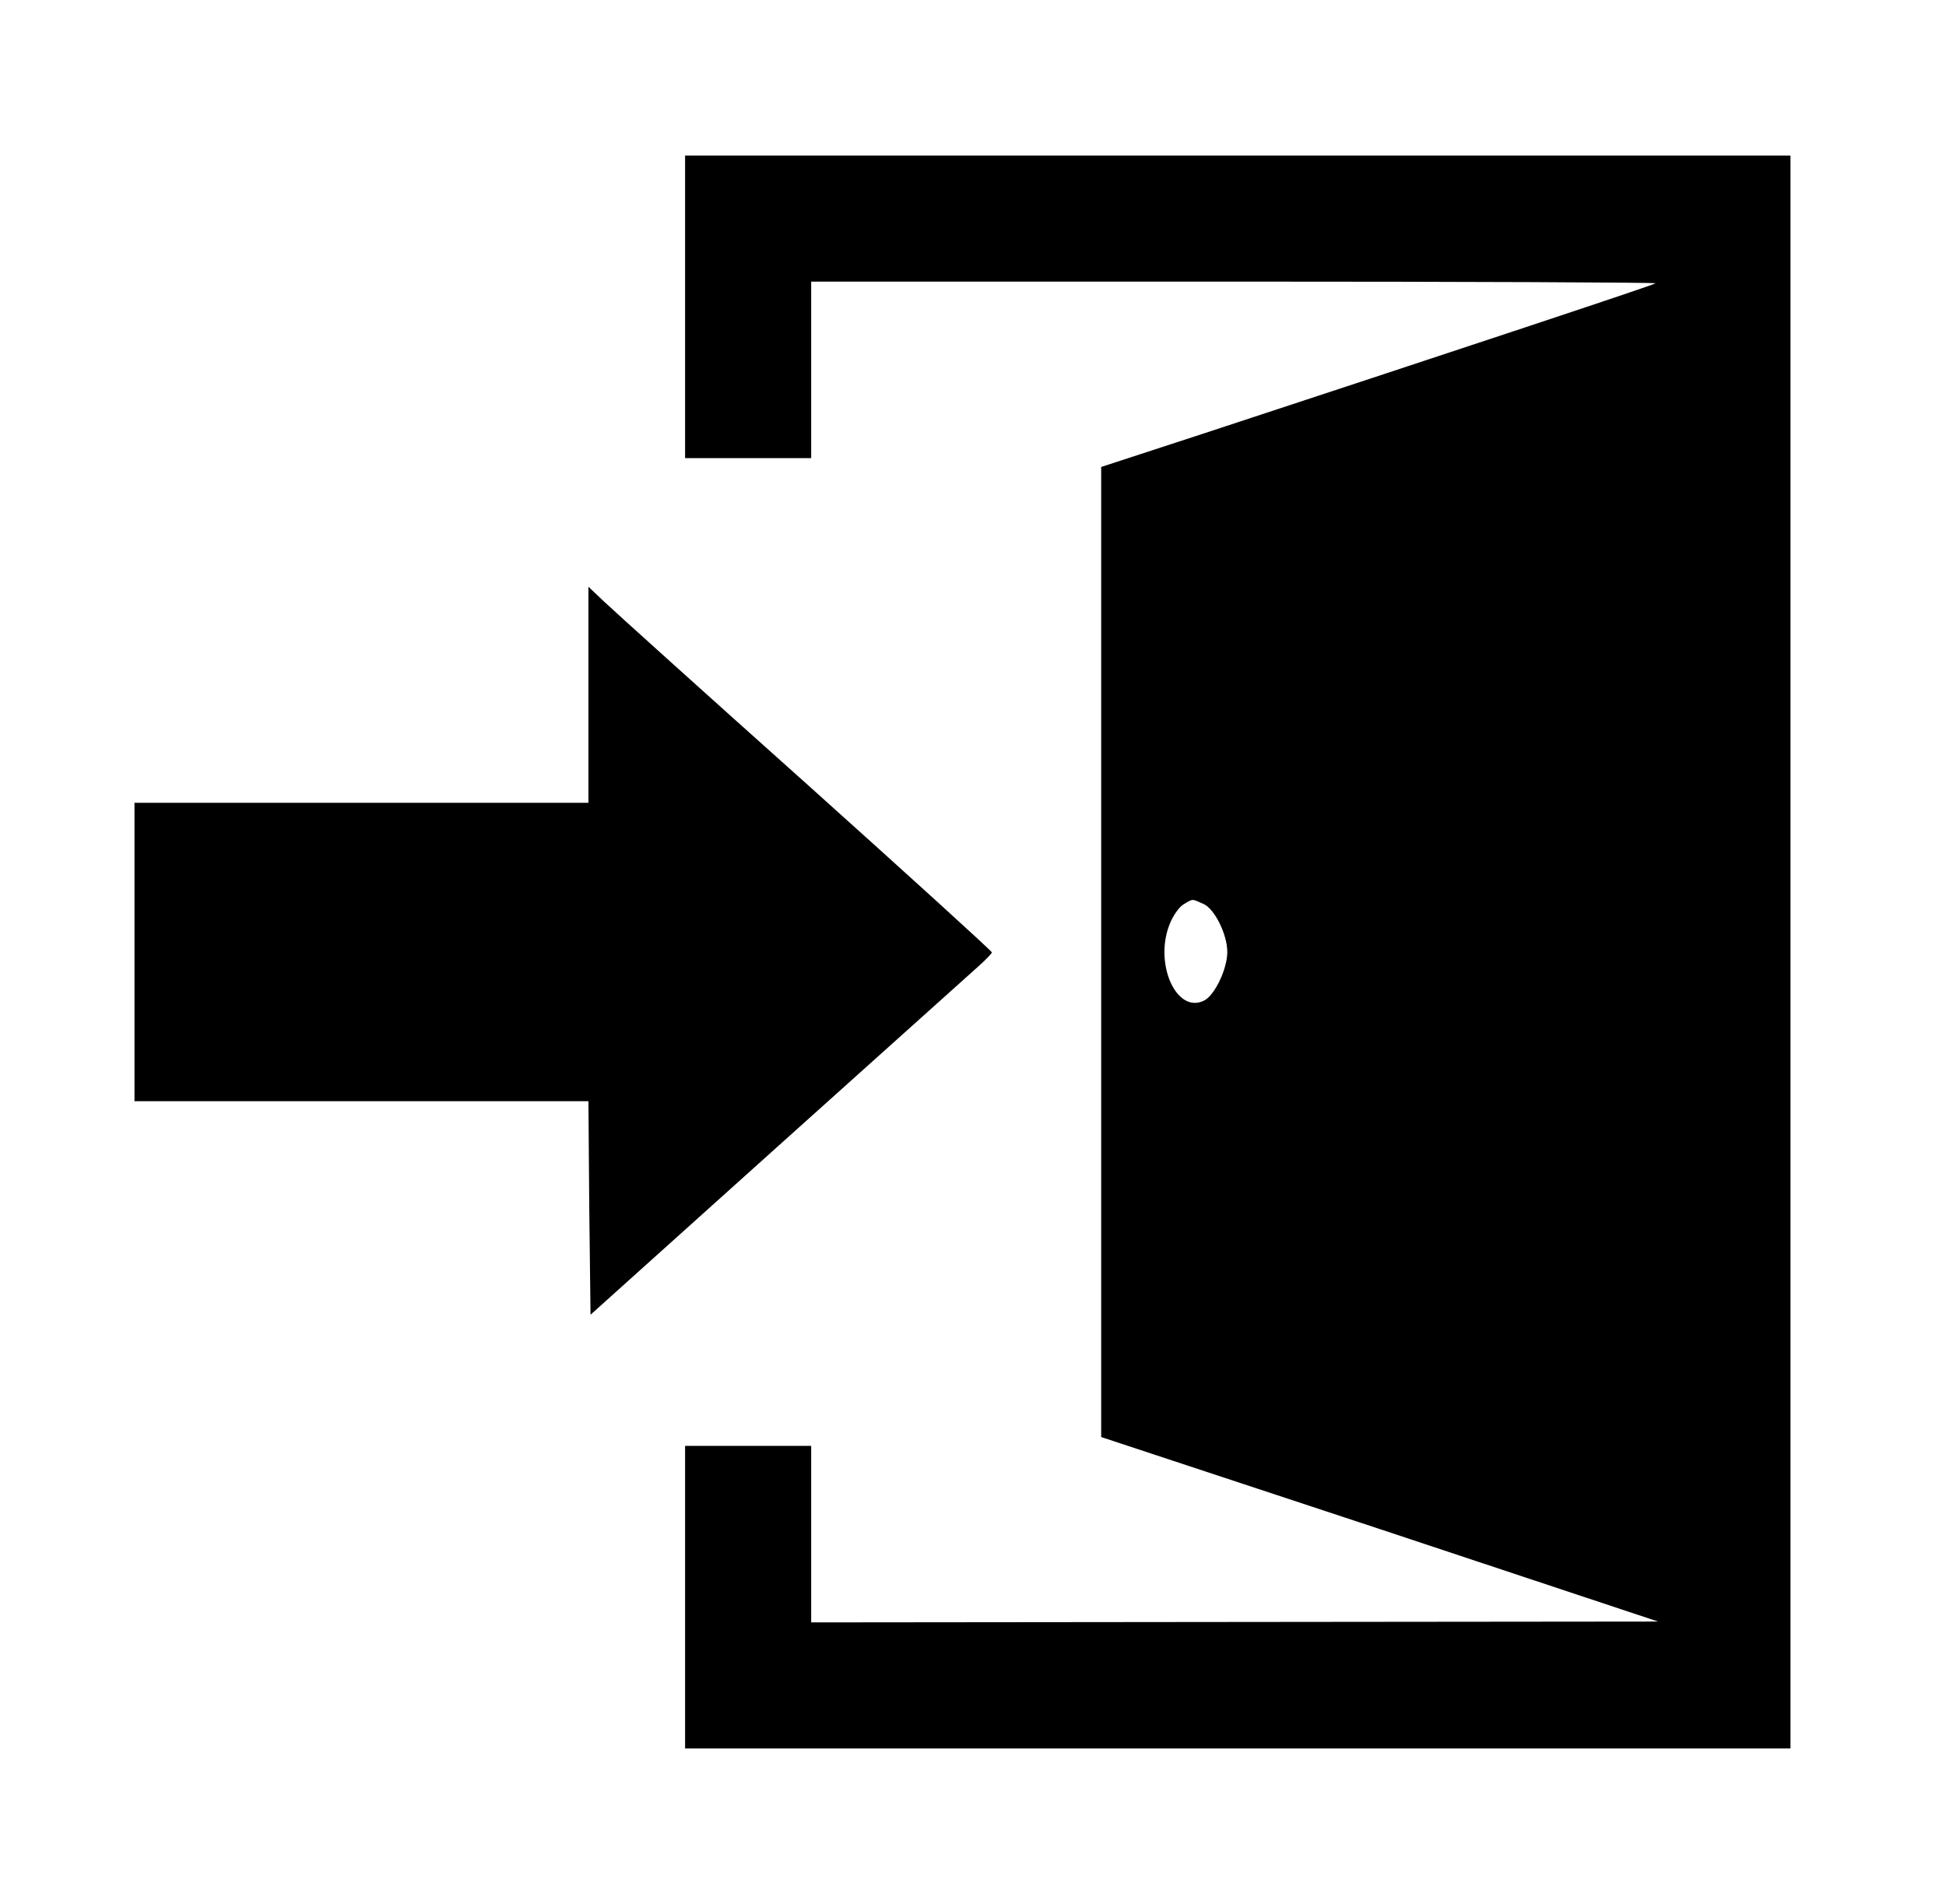 <?xml version="1.0" standalone="no"?>
<!DOCTYPE svg PUBLIC "-//W3C//DTD SVG 20010904//EN"
 "http://www.w3.org/TR/2001/REC-SVG-20010904/DTD/svg10.dtd">
<svg version="1.0" xmlns="http://www.w3.org/2000/svg"
 width="463pt" height="453pt" viewBox="0 0 463 453"
 preserveAspectRatio="xMidYMid meet">
<g transform="translate(0,453) scale(0.1,-0.1)"
fill="#000000" stroke="none">
<path d="M1630 3800 l0 -360 150 0 150 0 0 210 0 210 1007 0 c553 0 1004 -2
1002 -4 -4 -4 -469 -158 -1071 -356 l-248 -81 0 -1154 0 -1154 663 -219 662
-220 -1007 -1 -1008 -1 0 210 0 210 -150 0 -150 0 0 -360 0 -360 1315 0 1315
0 0 1895 0 1895 -1315 0 -1315 0 0 -360z m1234 -1421 c26 -12 56 -72 56 -114
0 -40 -29 -101 -54 -115 -67 -35 -122 89 -82 184 8 19 22 39 33 45 22 13 18
13 47 0z"/>
<path d="M1400 2877 l0 -257 -540 0 -540 0 0 -355 0 -355 540 0 540 0 2 -254
3 -254 445 400 c245 220 460 413 478 429 17 15 32 31 32 33 0 3 -199 184 -442
402 -244 218 -460 413 -480 432 l-38 36 0 -257z"/>
</g>
</svg>
